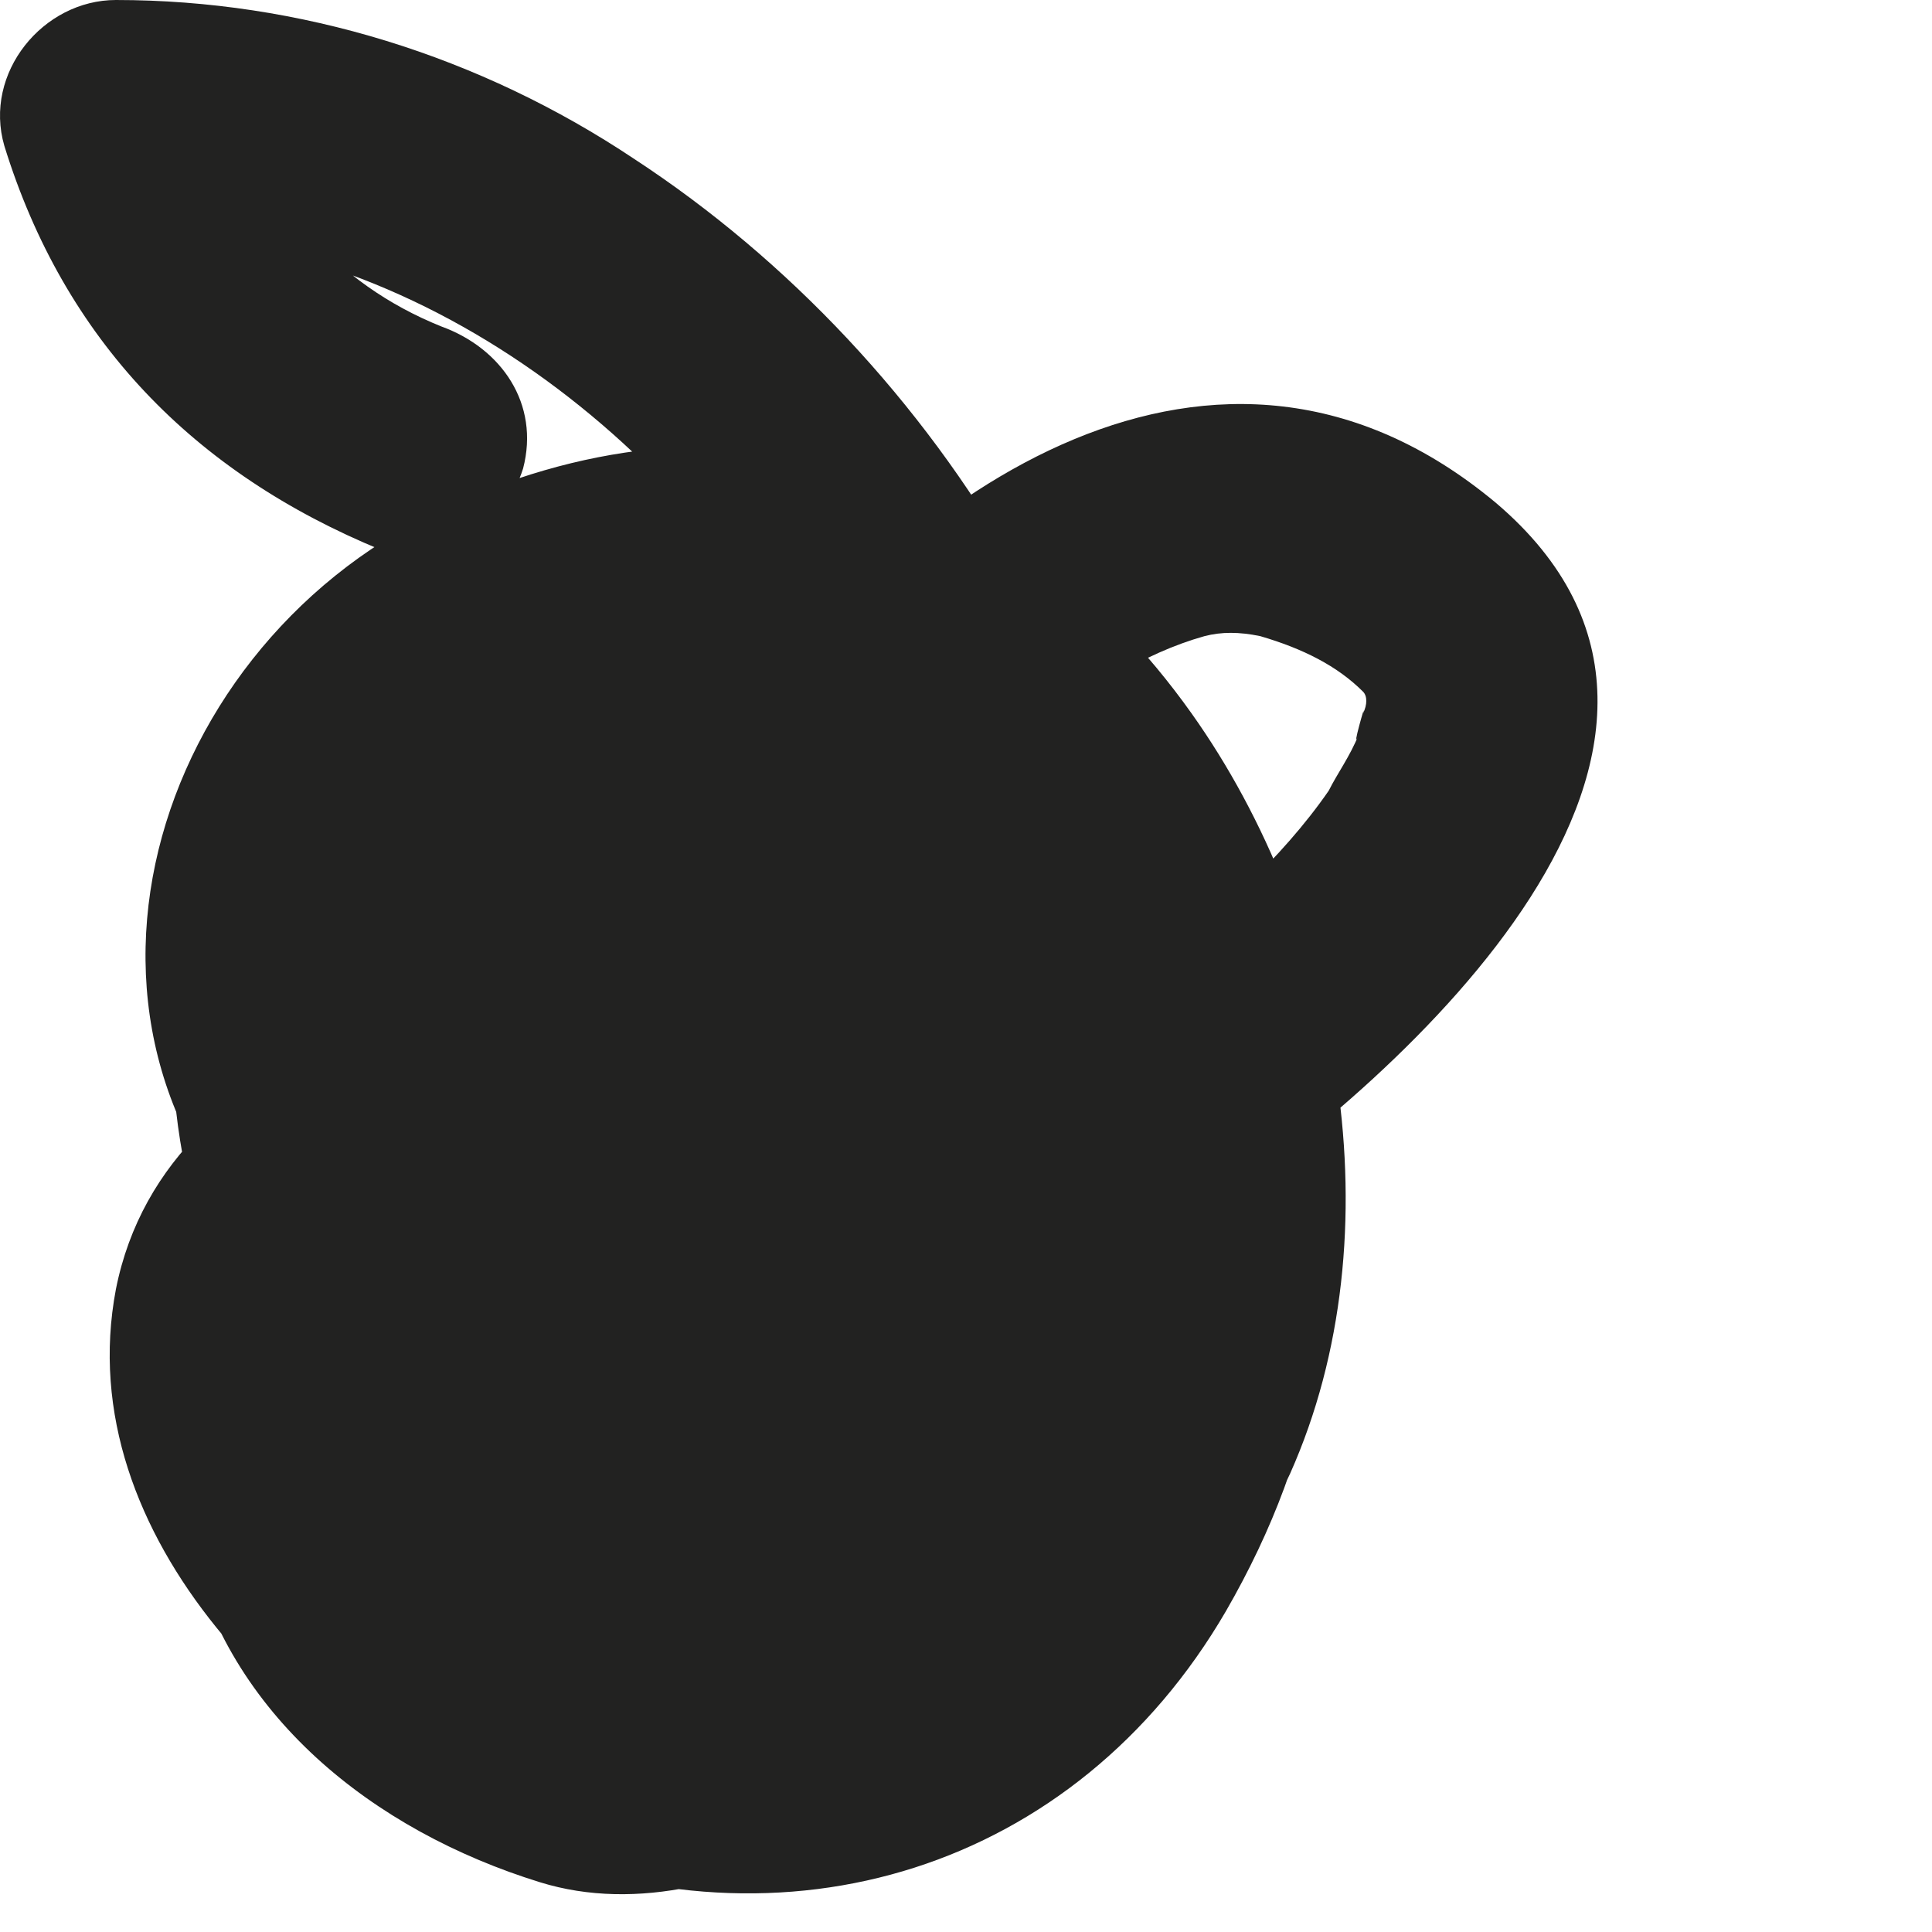 <?xml version="1.0" encoding="utf-8"?>
<svg xmlns="http://www.w3.org/2000/svg" fill="none" height="100%" overflow="visible" preserveAspectRatio="none" style="display: block;" viewBox="0 0 4 4" width="100%">
<path d="M0.444 1.655C0.187 2.375 0.524 2.998 1.047 3.487C1.136 3.576 1.296 3.585 1.384 3.487C1.73 3.123 2.174 2.384 1.837 1.895C1.748 1.762 1.615 1.681 1.464 1.637C1.376 1.61 1.269 1.601 1.171 1.601C1.012 1.601 0.932 1.681 0.861 1.815C0.612 2.269 0.79 2.767 1.171 3.078C1.313 3.194 1.597 3.132 1.58 2.909C1.562 2.66 1.473 2.429 1.296 2.26C1.216 2.18 1.109 2.082 0.985 2.082C0.905 2.082 0.808 2.117 0.737 2.144C0.497 2.233 0.293 2.402 0.24 2.669C0.142 3.185 0.621 3.639 1.056 3.817C1.624 4.057 2.227 3.87 2.538 3.336C2.733 2.998 2.795 2.651 2.698 2.277C2.6 1.895 2.378 1.512 2.05 1.299C1.739 1.094 1.322 1.112 1.038 1.352C0.79 1.557 0.701 1.904 0.728 2.206C0.763 2.544 0.914 2.874 1.18 3.078C1.322 3.185 1.535 3.292 1.722 3.238C1.899 3.185 2.059 3.069 2.156 2.918C2.352 2.616 2.307 2.206 2.147 1.904C2.068 1.753 1.952 1.61 1.81 1.512C1.748 1.468 1.659 1.415 1.589 1.397C1.482 1.37 1.376 1.432 1.278 1.486C0.719 1.797 0.24 2.535 0.391 3.194C0.471 3.55 0.772 3.79 1.118 3.897C1.518 4.021 2.023 3.656 2.21 3.318C2.307 3.14 2.378 2.909 2.369 2.705C2.36 2.464 2.014 2.34 1.81 2.349C1.376 2.366 1.18 2.829 1.242 3.203C1.26 3.301 1.296 3.398 1.34 3.487C1.411 3.612 1.518 3.648 1.651 3.648C1.801 3.648 1.952 3.63 2.094 3.576C2.352 3.479 2.556 3.301 2.671 3.051C2.893 2.553 2.777 1.913 2.467 1.477C2.094 0.952 1.5 0.774 0.905 1.059C0.293 1.352 0.053 2.18 0.63 2.651C1.198 3.114 1.943 2.882 2.494 2.509C2.902 2.233 3.683 1.539 3.097 1.041C2.52 0.56 1.872 1.014 1.518 1.512C1.198 1.948 0.843 2.705 1.145 3.238C1.216 3.354 1.313 3.461 1.438 3.514C1.518 3.559 1.624 3.594 1.722 3.576C1.828 3.55 1.908 3.443 1.979 3.363C2.236 3.06 2.387 2.678 2.396 2.277C2.414 1.504 1.952 0.747 1.313 0.329C0.994 0.116 0.621 0 0.24 0C0.089 0 -0.035 0.151 0.009 0.302C0.133 0.703 0.4 0.979 0.79 1.139C0.914 1.192 1.047 1.085 1.083 0.97C1.118 0.836 1.038 0.721 0.914 0.676C0.692 0.587 0.541 0.409 0.471 0.178C0.391 0.276 0.32 0.383 0.24 0.48C1.491 0.48 2.511 2.242 1.491 3.185C1.571 3.167 1.642 3.14 1.722 3.123C1.615 3.096 1.562 3.043 1.535 2.945C1.5 2.82 1.518 2.66 1.562 2.509C1.659 2.153 1.855 1.797 2.13 1.539C2.236 1.432 2.369 1.352 2.494 1.317C2.529 1.308 2.565 1.308 2.609 1.317C2.698 1.343 2.769 1.379 2.822 1.432C2.831 1.441 2.831 1.459 2.822 1.477C2.831 1.441 2.795 1.566 2.813 1.521C2.795 1.566 2.769 1.601 2.751 1.637C2.653 1.779 2.511 1.904 2.378 2.011C2.085 2.233 1.775 2.429 1.402 2.429C1.225 2.429 1.047 2.375 0.914 2.251C0.817 2.153 0.772 2.028 0.79 1.895C0.825 1.592 1.242 1.379 1.526 1.388C1.642 1.388 1.766 1.432 1.881 1.521C1.97 1.584 2.068 1.708 2.139 1.824C2.298 2.1 2.369 2.455 2.289 2.749C2.263 2.838 2.263 2.847 2.21 2.936C2.183 2.98 2.13 3.034 2.094 3.051C1.943 3.158 1.775 3.176 1.58 3.158C1.651 3.194 1.722 3.238 1.784 3.274C1.722 3.158 1.686 3.007 1.748 2.882C1.819 2.767 1.926 2.829 2.023 2.9C1.988 2.829 1.943 2.758 1.908 2.696C1.881 3.034 1.713 3.292 1.384 3.398C1.349 3.407 1.225 3.416 1.305 3.434C1.269 3.434 1.225 3.407 1.189 3.398C1.136 3.381 1.083 3.354 1.047 3.318C0.95 3.247 0.896 3.149 0.879 3.043C0.781 2.562 1.242 2.011 1.668 1.824C1.606 1.824 1.544 1.842 1.482 1.85C1.713 1.939 1.855 2.242 1.837 2.482C1.837 2.58 1.793 2.678 1.695 2.731C1.677 2.731 1.633 2.758 1.624 2.767C1.668 2.713 1.704 2.793 1.651 2.767C1.651 2.767 1.624 2.767 1.615 2.758C1.562 2.731 1.509 2.705 1.464 2.669C1.154 2.393 1.1 1.53 1.668 1.637C1.97 1.69 2.165 2.082 2.245 2.349C2.334 2.66 2.281 2.936 2.085 3.194C1.801 3.559 1.367 3.496 1.038 3.247C1.012 3.229 0.95 3.176 0.914 3.14C0.87 3.096 0.843 3.06 0.825 3.034C0.808 3.007 0.799 2.98 0.781 2.963C0.781 2.954 0.772 2.945 0.763 2.936C0.746 2.891 0.763 2.954 0.763 2.927C0.763 2.909 0.746 2.882 0.746 2.865C0.728 2.811 0.746 2.865 0.746 2.838C0.746 2.811 0.746 2.793 0.746 2.767C0.746 2.82 0.746 2.767 0.746 2.749C0.772 2.696 0.728 2.767 0.754 2.722C0.781 2.678 0.746 2.731 0.772 2.705C0.843 2.633 0.941 2.598 1.083 2.571C1.021 2.571 0.959 2.553 0.896 2.544C1.038 2.633 1.118 2.758 1.136 2.927C1.269 2.874 1.411 2.811 1.544 2.758C1.278 2.535 1.163 2.277 1.367 1.975C1.296 2.011 1.225 2.055 1.163 2.091C1.242 2.091 1.331 2.091 1.402 2.117C1.438 2.126 1.473 2.162 1.473 2.162C1.5 2.206 1.5 2.215 1.509 2.26C1.509 2.331 1.509 2.375 1.491 2.438C1.429 2.705 1.269 2.963 1.083 3.158H1.42C1.234 2.98 1.047 2.785 0.941 2.544C0.834 2.295 0.852 2.037 0.941 1.788C1.047 1.495 0.586 1.37 0.479 1.664L0.444 1.655Z" fill="#222221" id="Vector"/>
</svg>